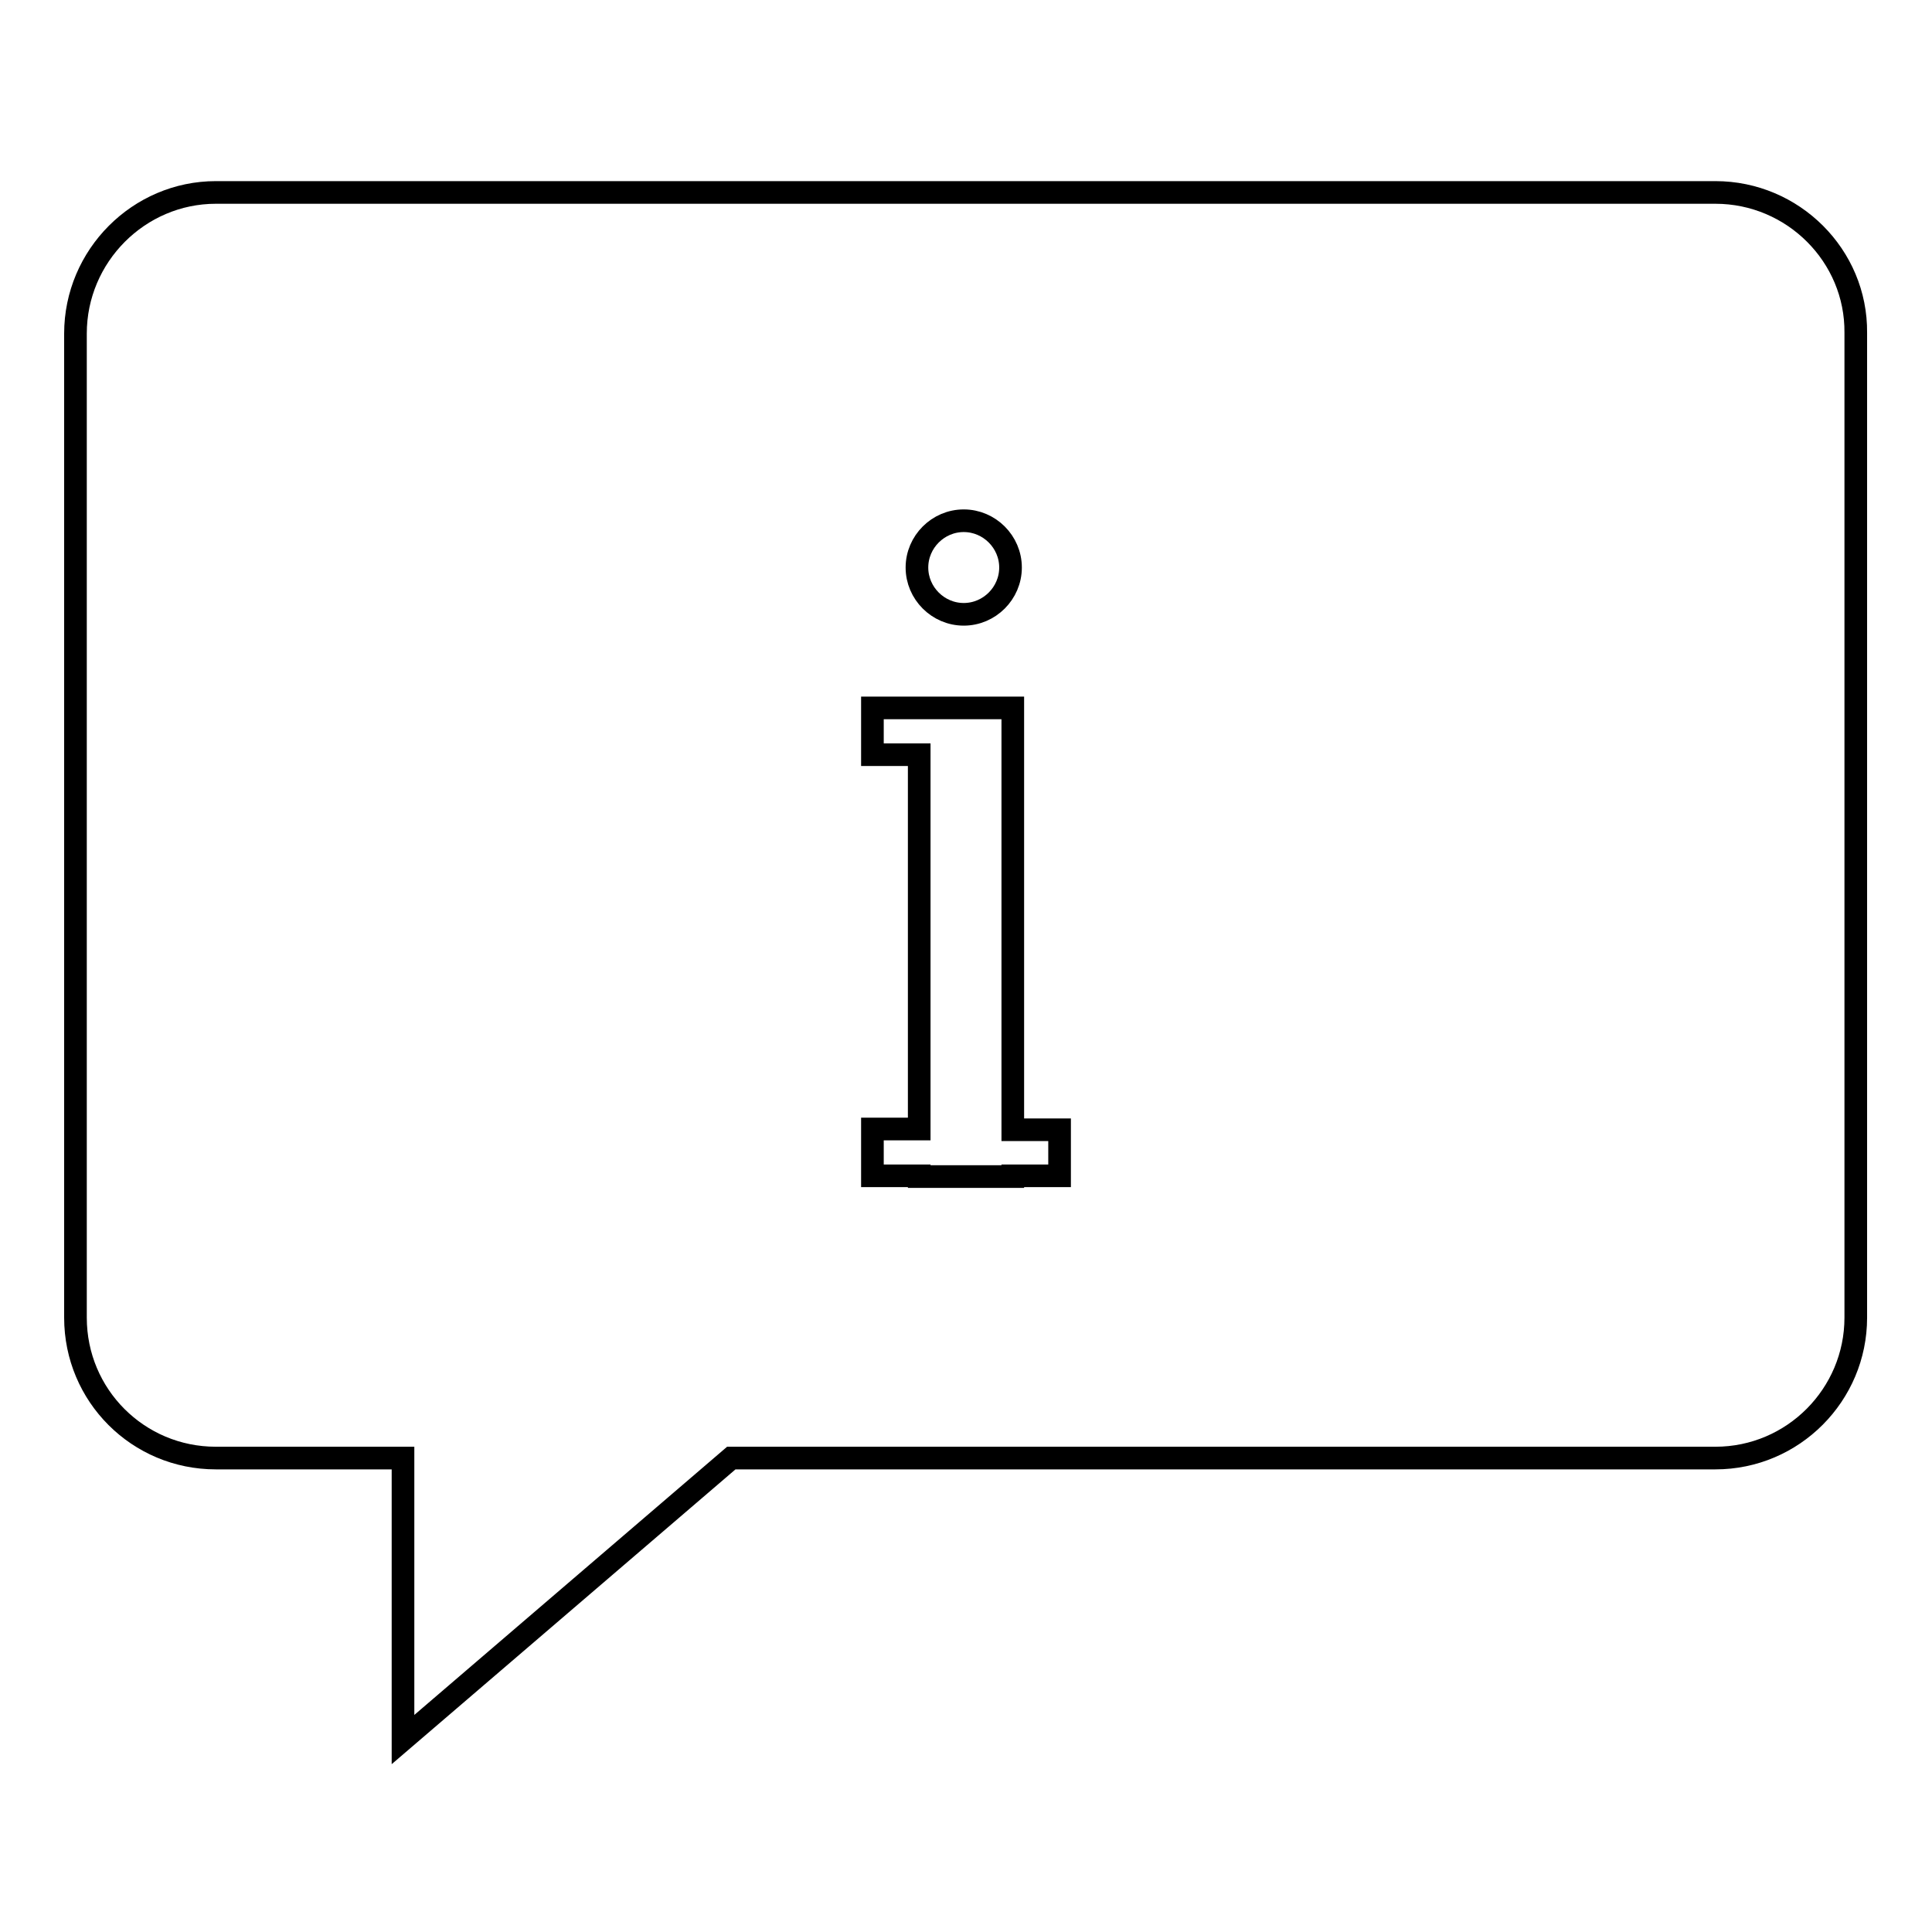 <?xml version="1.0" encoding="utf-8"?>
<!-- Svg Vector Icons : http://www.onlinewebfonts.com/icon -->
<!DOCTYPE svg PUBLIC "-//W3C//DTD SVG 1.1//EN" "http://www.w3.org/Graphics/SVG/1.1/DTD/svg11.dtd">
<svg version="1.1" xmlns="http://www.w3.org/2000/svg" xmlns:xlink="http://www.w3.org/1999/xlink" x="0px" y="0px" viewBox="0 0 256 256" enable-background="new 0 0 256 256" xml:space="preserve">
<g><g><path stroke-width="3" fill-opacity="0" stroke="#000000"  d="M227.3,25.5H28.6C18.4,25.5,10,33.9,10,44.2v130.4c0,10.3,8.3,18.6,18.6,18.6h24.8v37.3l43.5-37.3h130.4c10.3,0,18.6-8.4,18.6-18.6V44.1C246,33.9,237.6,25.5,227.3,25.5z M127.7,69c3.4,0,6.2,2.8,6.2,6.2c0,3.4-2.8,6.2-6.2,6.2s-6.2-2.8-6.2-6.2C121.5,71.8,124.3,69,127.7,69z M140.4,155.8h-6.2v0.1h-12.4v-0.1h-6.2v-6.2h6.2V100h-6.2v-6.2h18.6v55.9h6.2V155.8z"/></g></g>
</svg>